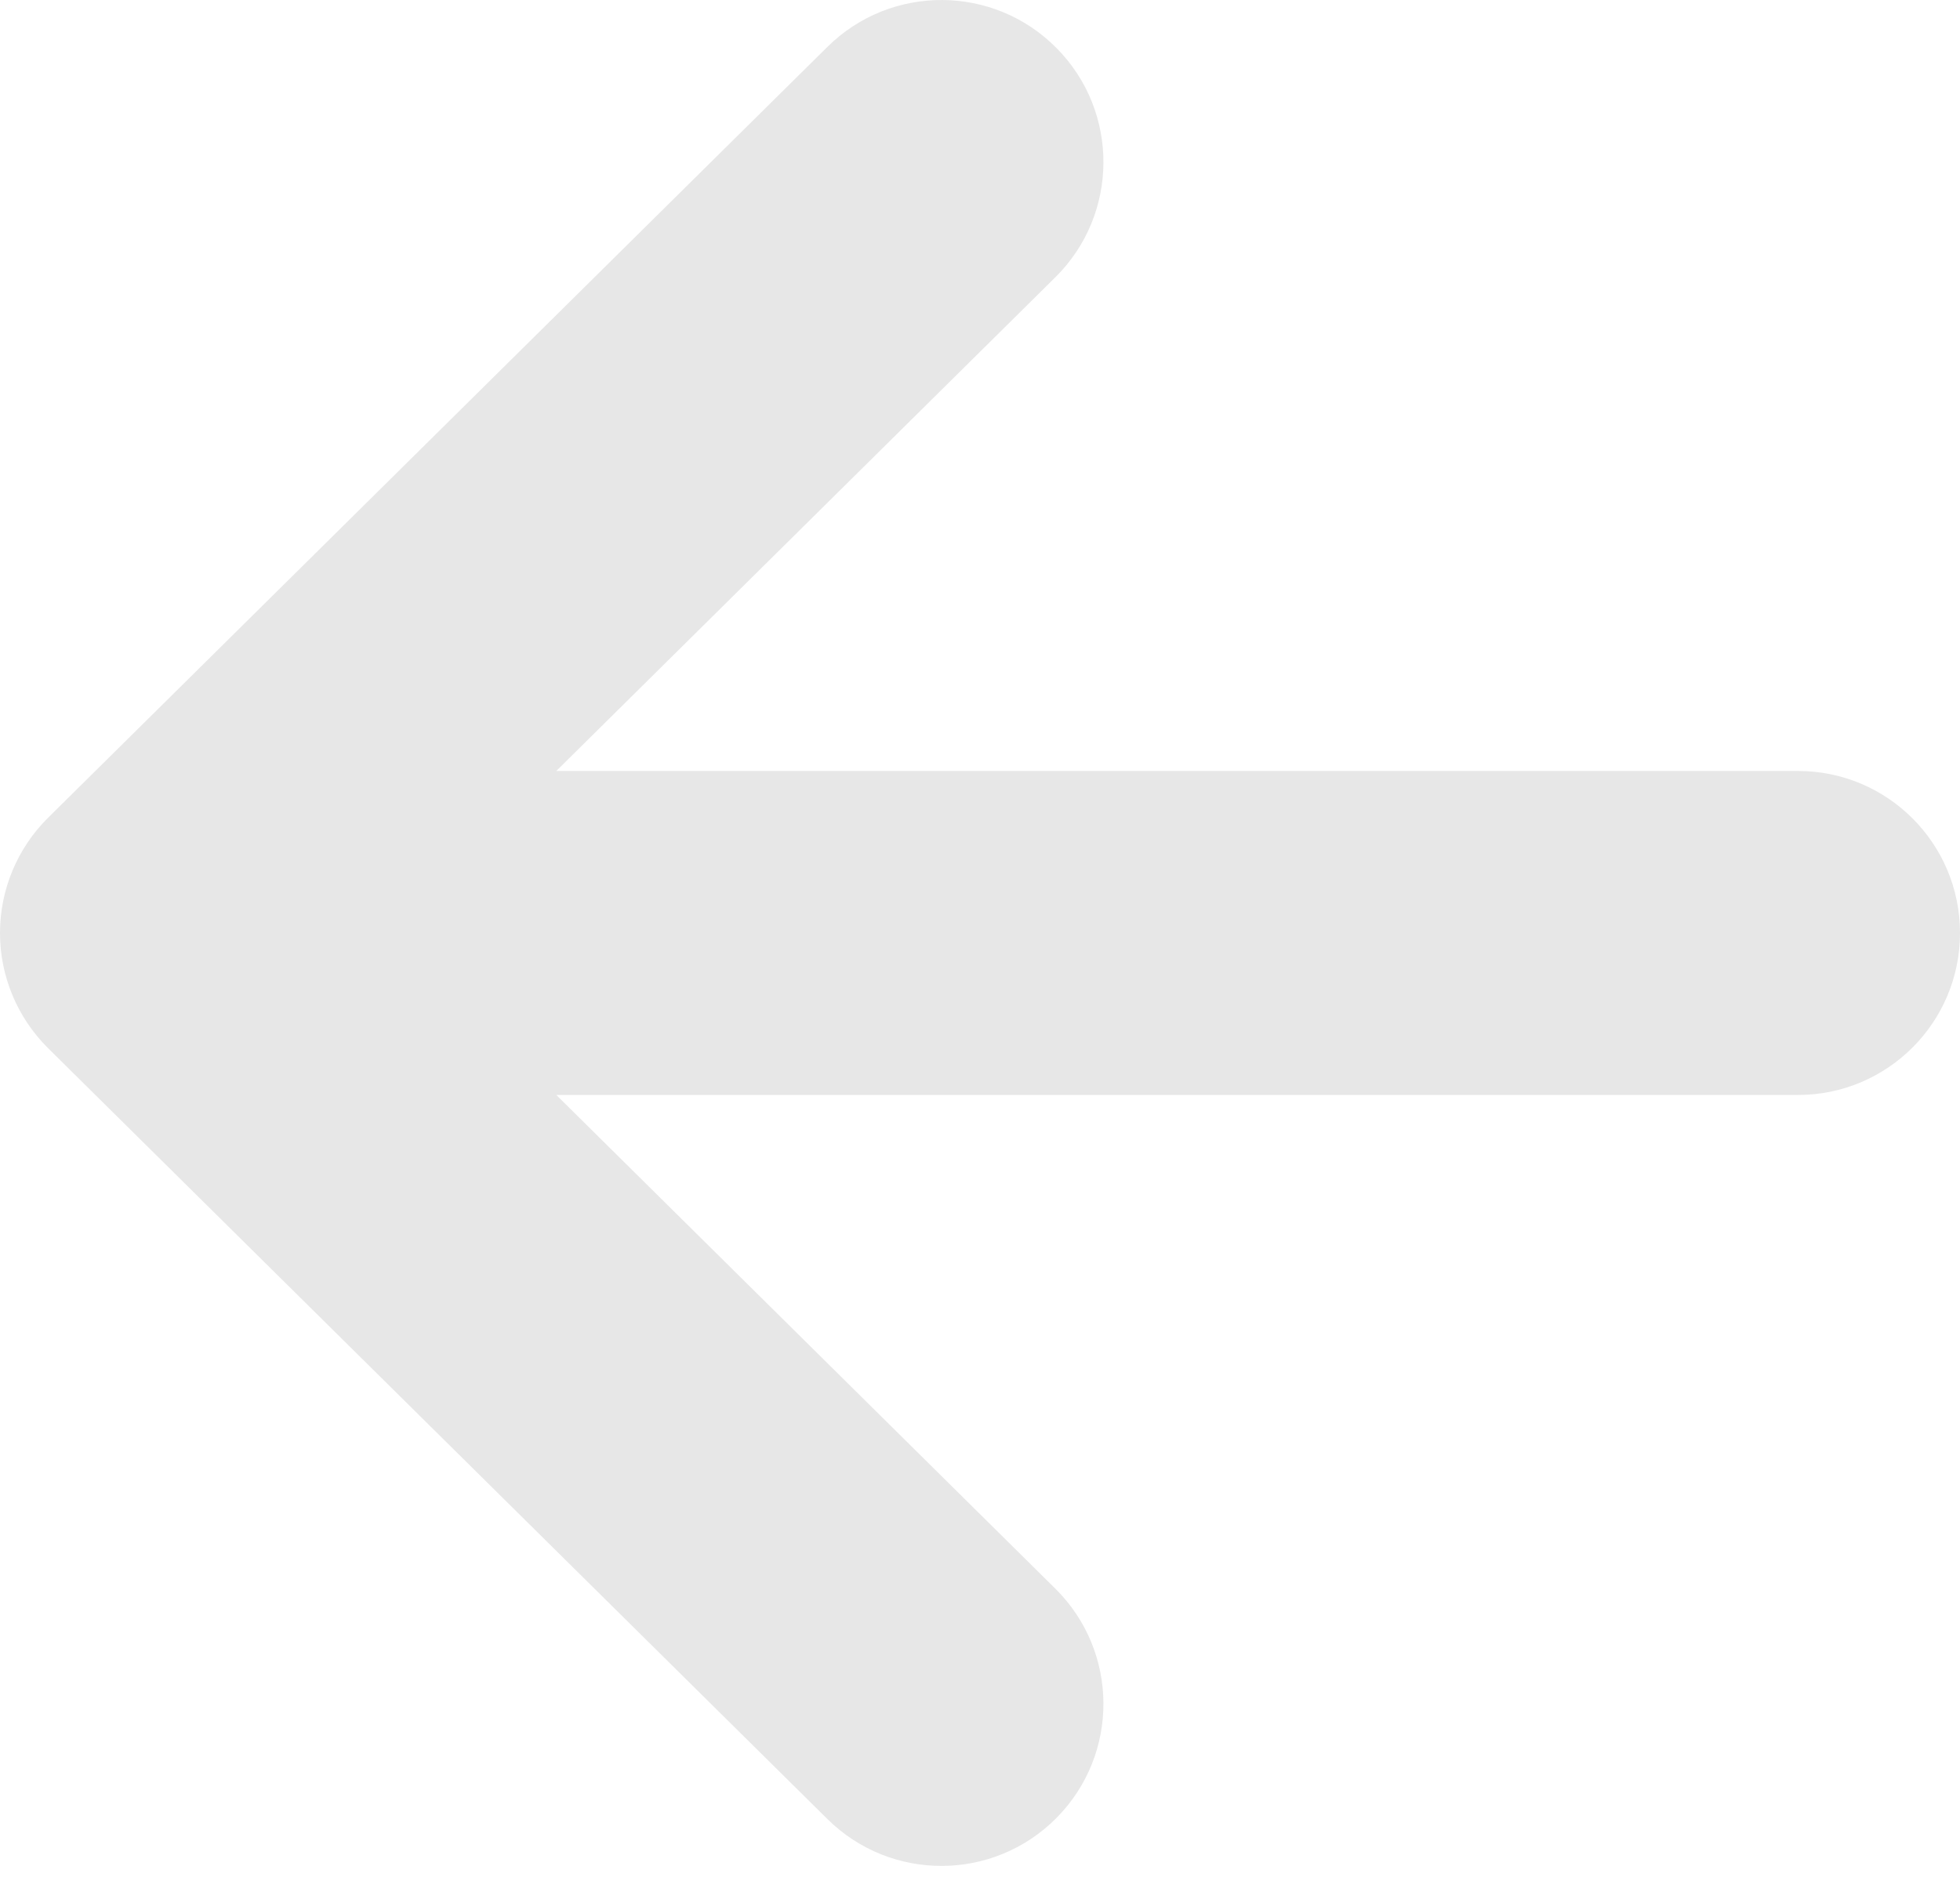<svg width="30" height="29" viewBox="0 0 30 29" fill="none" xmlns="http://www.w3.org/2000/svg">
<path d="M27.52 11.8H8.515L16.153 4.244C17.127 3.281 17.136 1.71 16.172 0.736C15.209 -0.238 13.639 -0.246 12.665 0.717L0.736 12.516C0.265 12.982 0 13.617 0 14.28C0 14.942 0.265 15.576 0.736 16.043L12.665 27.842C13.639 28.805 15.209 28.797 16.172 27.823C17.136 26.849 17.127 25.279 16.153 24.315L8.515 16.759H27.52C28.889 16.759 30 15.649 30 14.28C30 12.909 28.889 11.8 27.52 11.8Z" fill="#E7E7E7"/>
</svg>
